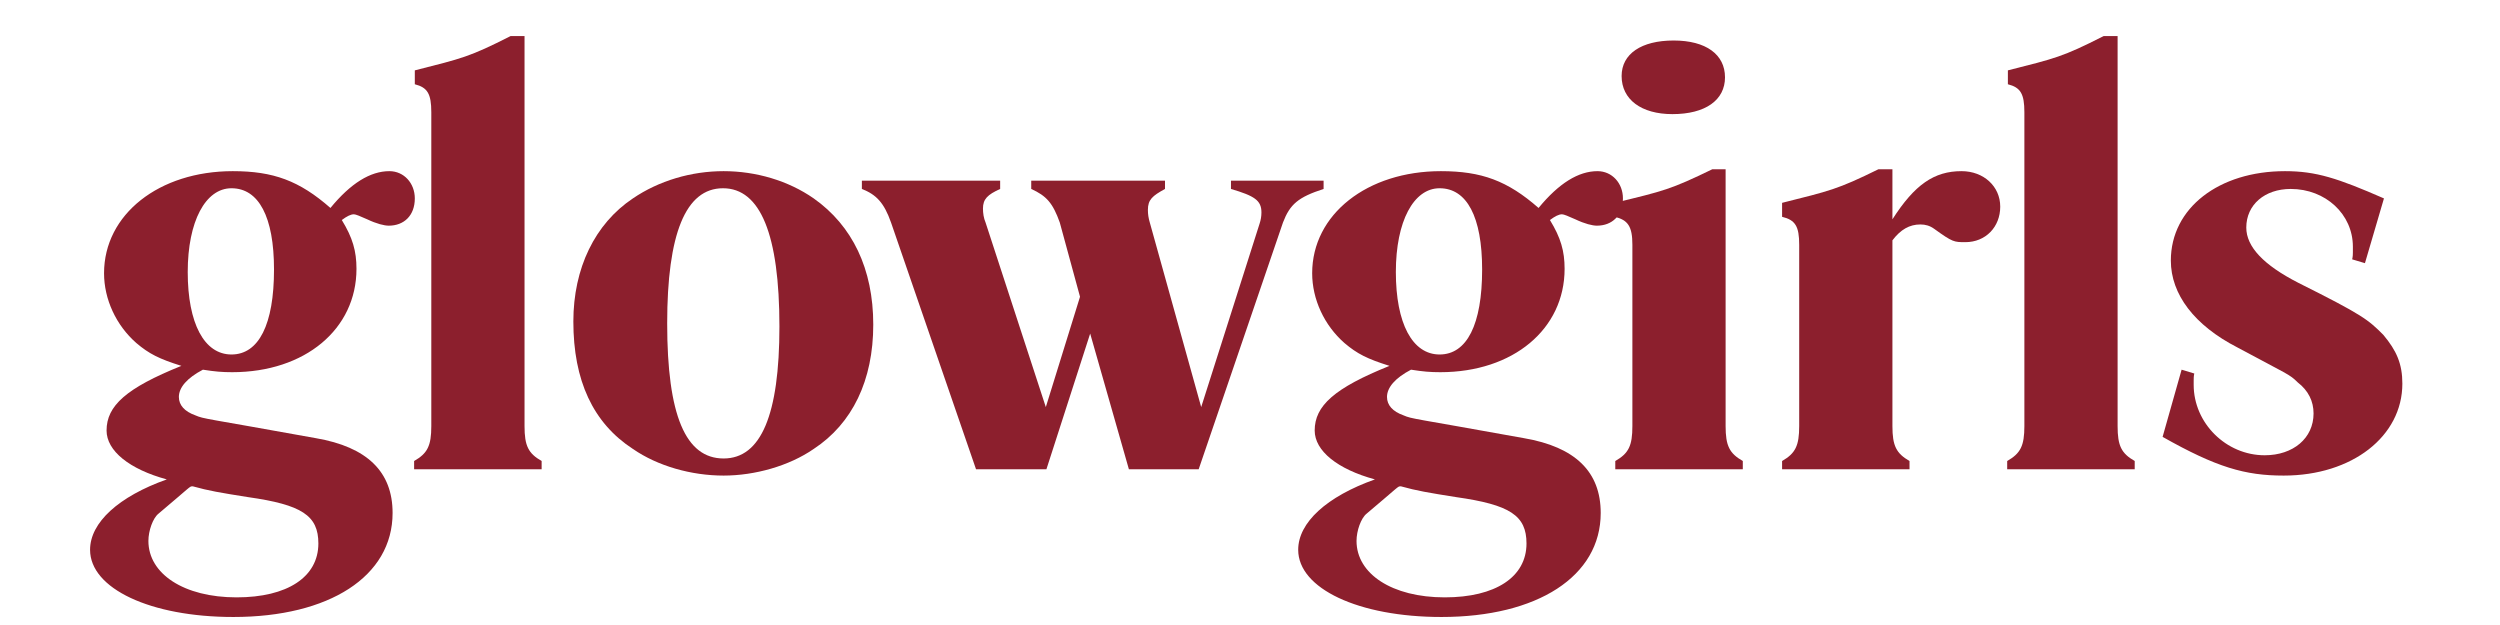 <svg version="1.0" preserveAspectRatio="xMidYMid meet" height="150" viewBox="0 0 450 112.5" zoomAndPan="magnify" width="600" xmlns:xlink="http://www.w3.org/1999/xlink" xmlns="http://www.w3.org/2000/svg"><defs><g></g></defs><g fill-opacity="1" fill="#8c1f2d"><g transform="translate(16.213, 84.464)"><g><path d="M 43.266 -47.031 C 46.922 -51.484 50.453 -53.656 53.875 -53.656 C 56.5 -53.656 58.453 -51.484 58.453 -48.75 C 58.453 -45.656 56.5 -43.844 53.766 -43.844 C 52.969 -43.844 51.594 -44.172 49.891 -44.984 C 48.625 -45.547 47.828 -45.891 47.484 -45.891 C 46.922 -45.891 46.234 -45.547 45.312 -44.859 C 47.266 -41.672 47.953 -39.266 47.953 -36.078 C 47.953 -25.234 38.703 -17.469 25.578 -17.469 C 23.75 -17.469 22.484 -17.578 20.312 -17.922 C 17.469 -16.438 15.984 -14.719 15.984 -13.016 C 15.984 -11.531 17.016 -10.391 18.953 -9.703 C 20.547 -9.016 20.438 -9.25 40.641 -5.594 C 49.891 -4 54.453 0.453 54.453 7.875 C 54.453 19.297 43.031 26.594 25.797 26.594 C 10.844 26.594 0 21.469 0 14.5 C 0 9.594 5.141 4.906 13.812 1.828 C 7.078 0 2.969 -3.312 2.969 -6.969 C 2.969 -11.422 6.5 -14.609 16.438 -18.609 C 12.438 -19.859 10.609 -20.781 8.328 -22.719 C 4.688 -25.906 2.516 -30.594 2.516 -35.281 C 2.516 -45.891 12.438 -53.656 25.688 -53.656 C 32.984 -53.656 37.672 -51.938 43.266 -47.031 Z M 25.453 -50.578 C 20.781 -50.578 17.578 -44.641 17.578 -35.5 C 17.578 -26.25 20.547 -20.656 25.453 -20.656 C 30.359 -20.656 33.109 -26.031 33.109 -35.953 C 33.109 -45.438 30.359 -50.578 25.453 -50.578 Z M 18.5 3.078 L 18.375 3.078 C 17.922 3.078 18.156 3.078 12.328 7.984 C 11.297 8.797 10.5 11.078 10.5 12.906 C 10.5 18.828 16.891 23.062 26.375 23.062 C 35.5 23.062 41.094 19.406 41.094 13.359 C 41.094 8.328 38.125 6.391 28.422 5.016 C 23.406 4.219 21.344 3.875 18.5 3.078 Z M 18.5 3.078"></path></g></g></g><g fill-opacity="1" fill="#8c1f2d"><g transform="translate(71.463, 84.464)"><g><path d="M 3.203 -69.297 L 3.203 -71.797 C 11.766 -73.969 13.016 -74.203 20.438 -77.969 L 22.953 -77.969 L 22.953 -7.766 C 22.953 -4.219 23.625 -2.859 26.031 -1.484 L 26.031 0 L 3.078 0 L 3.078 -1.484 C 5.484 -2.859 6.172 -4.219 6.172 -7.766 L 6.172 -64.266 C 6.172 -67.578 5.484 -68.719 3.203 -69.297 Z M 3.203 -69.297"></path></g></g></g><g fill-opacity="1" fill="#8c1f2d"><g transform="translate(100.687, 84.464)"><g><path d="M 29.562 -53.656 C 35.391 -53.656 41.203 -51.938 45.781 -48.75 C 52.734 -43.844 56.5 -36.078 56.5 -26.031 C 56.5 -15.984 52.734 -8.219 45.781 -3.656 C 41.328 -0.578 35.156 1.141 29.562 1.141 C 23.75 1.141 17.688 -0.578 13.234 -3.656 C 6.047 -8.328 2.516 -15.984 2.516 -26.594 C 2.516 -36.188 6.391 -44.172 13.234 -48.75 C 17.922 -51.938 23.75 -53.656 29.562 -53.656 Z M 29.453 -50.578 C 22.719 -50.578 19.406 -42.359 19.406 -26.25 C 19.406 -9.703 22.719 -1.938 29.562 -1.938 C 36.297 -1.938 39.609 -9.812 39.609 -25.688 C 39.609 -42.234 36.188 -50.578 29.453 -50.578 Z M 29.453 -50.578"></path></g></g></g><g fill-opacity="1" fill="#8c1f2d"><g transform="translate(158.106, 84.464)"><g><path d="M 57.656 0 L 45.094 0 L 38.125 -24.422 L 30.25 0 L 17.578 0 L 2.281 -44.406 C 1.031 -47.953 -0.344 -49.422 -2.969 -50.453 L -2.969 -51.938 L 21.922 -51.938 L 21.922 -50.453 C 19.641 -49.422 18.828 -48.625 18.828 -46.922 C 18.828 -46.125 18.953 -45.203 19.297 -44.406 L 30.141 -11.188 L 36.297 -31.047 L 32.656 -44.406 C 31.391 -47.953 30.25 -49.203 27.516 -50.453 L 27.516 -51.938 L 51.594 -51.938 L 51.594 -50.453 C 49.312 -49.203 48.516 -48.516 48.516 -46.688 C 48.516 -45.891 48.625 -45.203 48.859 -44.406 L 58.109 -11.188 L 68.609 -44.172 C 68.844 -44.859 68.953 -45.547 68.953 -46.234 C 68.953 -48.406 67.688 -49.203 63.469 -50.453 L 63.469 -51.938 L 80.141 -51.938 L 80.141 -50.453 C 75.578 -48.969 74.094 -47.719 72.828 -44.406 Z M 57.656 0"></path></g></g></g><g fill-opacity="1" fill="#8c1f2d"><g transform="translate(233.675, 84.464)"><g><path d="M 43.266 -47.031 C 46.922 -51.484 50.453 -53.656 53.875 -53.656 C 56.5 -53.656 58.453 -51.484 58.453 -48.75 C 58.453 -45.656 56.5 -43.844 53.766 -43.844 C 52.969 -43.844 51.594 -44.172 49.891 -44.984 C 48.625 -45.547 47.828 -45.891 47.484 -45.891 C 46.922 -45.891 46.234 -45.547 45.312 -44.859 C 47.266 -41.672 47.953 -39.266 47.953 -36.078 C 47.953 -25.234 38.703 -17.469 25.578 -17.469 C 23.75 -17.469 22.484 -17.578 20.312 -17.922 C 17.469 -16.438 15.984 -14.719 15.984 -13.016 C 15.984 -11.531 17.016 -10.391 18.953 -9.703 C 20.547 -9.016 20.438 -9.25 40.641 -5.594 C 49.891 -4 54.453 0.453 54.453 7.875 C 54.453 19.297 43.031 26.594 25.797 26.594 C 10.844 26.594 0 21.469 0 14.5 C 0 9.594 5.141 4.906 13.812 1.828 C 7.078 0 2.969 -3.312 2.969 -6.969 C 2.969 -11.422 6.5 -14.609 16.438 -18.609 C 12.438 -19.859 10.609 -20.781 8.328 -22.719 C 4.688 -25.906 2.516 -30.594 2.516 -35.281 C 2.516 -45.891 12.438 -53.656 25.688 -53.656 C 32.984 -53.656 37.672 -51.938 43.266 -47.031 Z M 25.453 -50.578 C 20.781 -50.578 17.578 -44.641 17.578 -35.5 C 17.578 -26.25 20.547 -20.656 25.453 -20.656 C 30.359 -20.656 33.109 -26.031 33.109 -35.953 C 33.109 -45.438 30.359 -50.578 25.453 -50.578 Z M 18.5 3.078 L 18.375 3.078 C 17.922 3.078 18.156 3.078 12.328 7.984 C 11.297 8.797 10.5 11.078 10.5 12.906 C 10.5 18.828 16.891 23.062 26.375 23.062 C 35.5 23.062 41.094 19.406 41.094 13.359 C 41.094 8.328 38.125 6.391 28.422 5.016 C 23.406 4.219 21.344 3.875 18.5 3.078 Z M 18.5 3.078"></path></g></g></g><g fill-opacity="1" fill="#8c1f2d"><g transform="translate(286.985, 84.464)"><g><path d="M 14.266 -77.172 C 20.094 -77.172 23.516 -74.656 23.516 -70.547 C 23.516 -66.438 19.984 -63.922 14.047 -63.922 C 8.453 -63.922 4.906 -66.547 4.906 -70.781 C 4.906 -74.766 8.453 -77.172 14.266 -77.172 Z M 3.656 -45.438 L 3.656 -47.953 C 12.562 -50.109 13.703 -50.344 21.234 -54 L 23.625 -54 L 23.625 -7.766 C 23.625 -4.219 24.312 -2.859 26.719 -1.484 L 26.719 0 L 3.766 0 L 3.766 -1.484 C 6.172 -2.859 6.844 -4.219 6.844 -7.766 L 6.844 -40.406 C 6.844 -43.719 6.047 -44.859 3.656 -45.438 Z M 3.656 -45.438"></path></g></g></g><g fill-opacity="1" fill="#8c1f2d"><g transform="translate(317.464, 84.464)"><g><path d="M 23.172 -41.203 L 23.172 -7.766 C 23.172 -4.219 23.859 -2.859 26.25 -1.484 L 26.25 0 L 3.312 0 L 3.312 -1.484 C 5.703 -2.859 6.391 -4.219 6.391 -7.766 L 6.391 -40.406 C 6.391 -43.719 5.703 -44.859 3.312 -45.438 L 3.312 -47.953 C 11.875 -50.109 13.234 -50.344 20.656 -54 L 23.172 -54 L 23.172 -44.984 C 27.172 -51.25 30.703 -53.656 35.609 -53.656 C 39.609 -53.656 42.578 -50.906 42.578 -47.266 C 42.578 -43.609 39.953 -40.875 36.297 -40.875 C 34.25 -40.875 34.016 -40.875 30.703 -43.266 C 29.906 -43.844 29.109 -44.062 28.203 -44.062 C 26.25 -44.062 24.656 -43.156 23.172 -41.203 Z M 23.172 -41.203"></path></g></g></g><g fill-opacity="1" fill="#8c1f2d"><g transform="translate(358.216, 84.464)"><g><path d="M 3.203 -69.297 L 3.203 -71.797 C 11.766 -73.969 13.016 -74.203 20.438 -77.969 L 22.953 -77.969 L 22.953 -7.766 C 22.953 -4.219 23.625 -2.859 26.031 -1.484 L 26.031 0 L 3.078 0 L 3.078 -1.484 C 5.484 -2.859 6.172 -4.219 6.172 -7.766 L 6.172 -64.266 C 6.172 -67.578 5.484 -68.719 3.203 -69.297 Z M 3.203 -69.297"></path></g></g></g><g fill-opacity="1" fill="#8c1f2d"><g transform="translate(387.44, 84.464)"><g><path d="M 38.25 -37.094 L 35.953 -37.781 C 36.078 -38.359 36.078 -38.703 36.078 -39.047 L 36.078 -40.062 C 36.078 -45.891 31.172 -50.453 24.891 -50.453 C 20.203 -50.453 16.891 -47.609 16.891 -43.5 C 16.891 -40.062 19.984 -36.766 26.25 -33.562 C 37.906 -27.734 38.812 -26.938 41.547 -24.203 C 43.953 -21.344 44.984 -18.953 44.984 -15.406 C 44.984 -5.938 35.953 1.141 23.625 1.141 C 16.672 1.141 11.531 -0.344 1.828 -5.828 L 5.25 -17.922 L 7.531 -17.234 C 7.422 -16.781 7.422 -16.328 7.422 -15.984 L 7.422 -15.188 C 7.422 -8.328 13.234 -2.516 20.203 -2.516 C 25.344 -2.516 29 -5.594 29 -10.047 C 29 -12.219 28.078 -14.156 26.141 -15.641 C 24.656 -17.125 24.422 -17.016 15.297 -21.922 C 7.531 -25.906 3.312 -31.5 3.312 -37.562 C 3.312 -47.031 11.984 -53.656 23.859 -53.656 C 29.453 -53.656 33.328 -52.391 41.672 -48.75 Z M 38.25 -37.094"></path></g></g></g></svg>